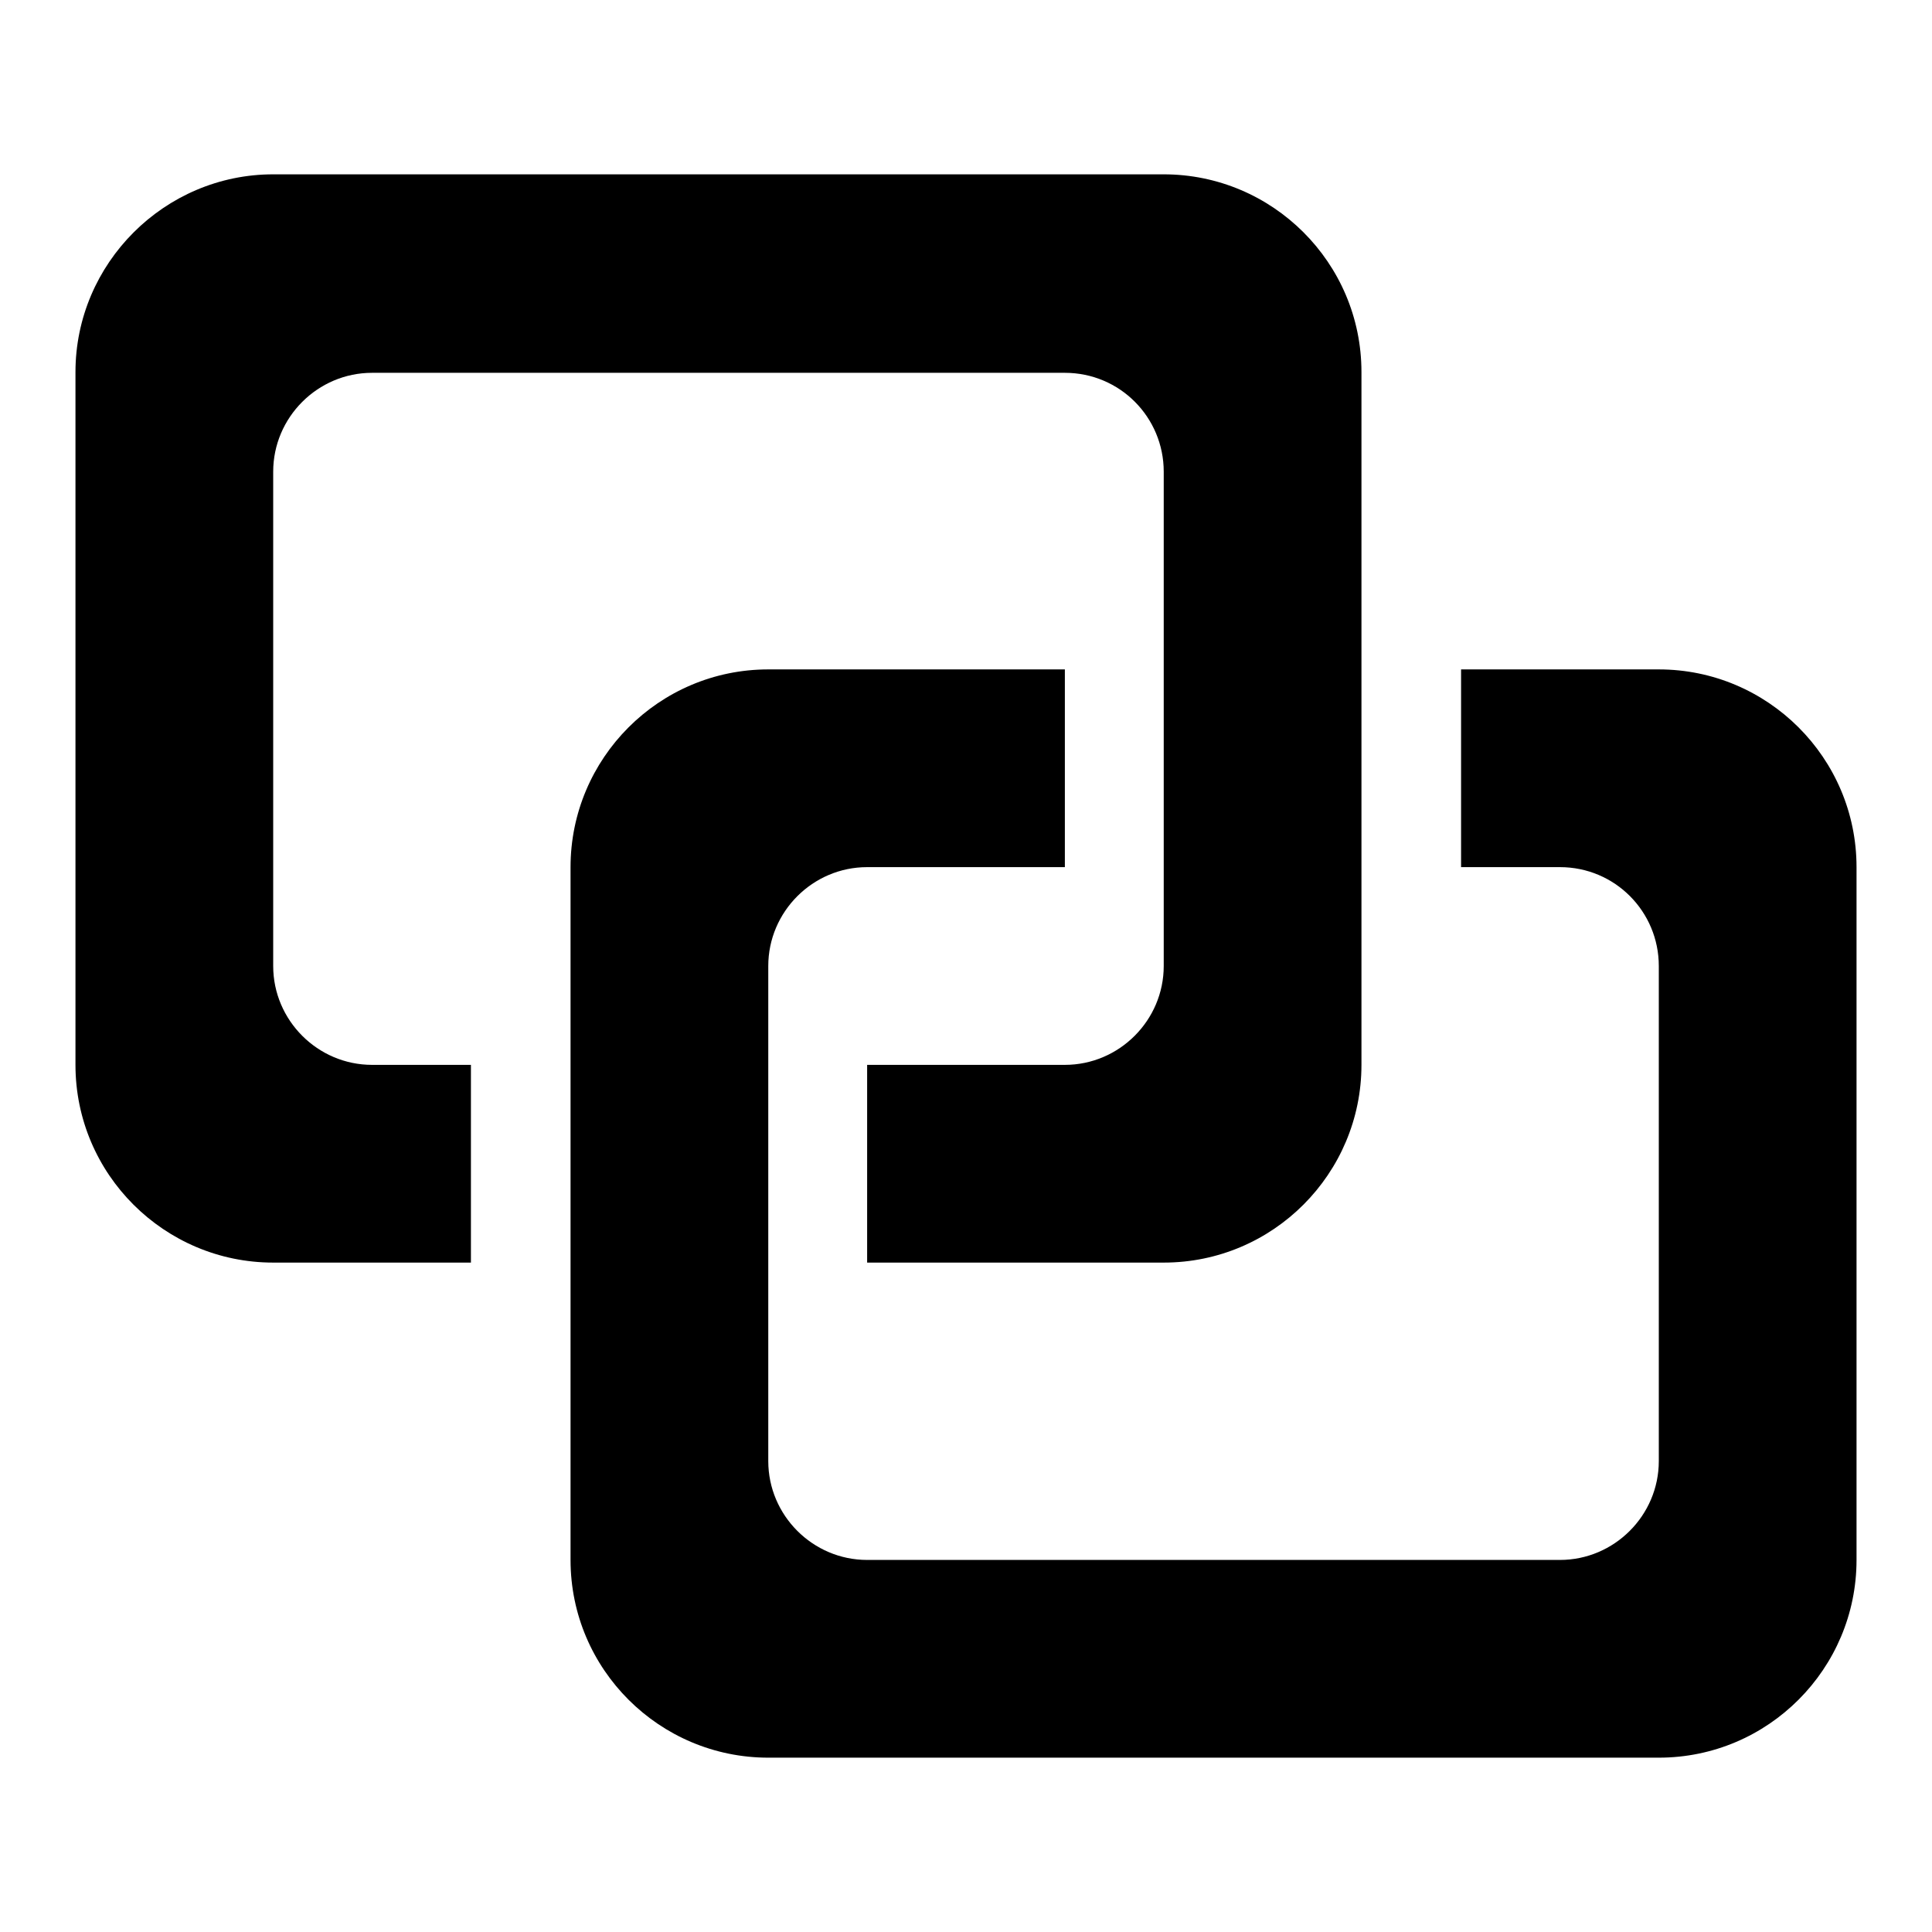 <?xml version="1.0" encoding="utf-8"?>
<!-- Svg Vector Icons : http://www.onlinewebfonts.com/icon -->
<!DOCTYPE svg PUBLIC "-//W3C//DTD SVG 1.1//EN" "http://www.w3.org/Graphics/SVG/1.1/DTD/svg11.dtd">
<svg version="1.1" xmlns="http://www.w3.org/2000/svg" xmlns:xlink="http://www.w3.org/1999/xlink" x="0px" y="0px" viewBox="0 0 256 256" enable-background="new 0 0 256 256" xml:space="preserve">
<g><g><path fill="#000000" d="M36.2,128V62.5c0-7.2,5.9-13.1,13.1-13.1h91.8c7.3,0,13.1,5.9,13.1,13.1V128c0,7.2-5.9,13.1-13.1,13.1h-26.2v26.2h39.3c14.5,0,26.2-11.8,26.2-26.2V49.3c0-14.5-11.8-26.2-26.2-26.2h-118C21.8,23.1,10,34.9,10,49.3v91.8c0,14.5,11.8,26.2,26.2,26.2h26.2v-26.2H49.3C42.1,141.1,36.2,135.2,36.2,128z M219.8,88.7h-26.2v26.2h13.1c7.3,0,13.1,5.9,13.1,13.1v65.6c0,7.2-5.9,13.1-13.1,13.1h-91.8c-7.2,0-13.1-5.9-13.1-13.1V128c0-7.2,5.9-13.1,13.1-13.1h26.2V88.7h-39.3c-14.5,0-26.2,11.8-26.2,26.2v91.8c0,14.5,11.8,26.2,26.2,26.2h118c14.5,0,26.2-11.8,26.2-26.2v-91.8C246,100.4,234.2,88.7,219.8,88.7z"/></g></g>
</svg>